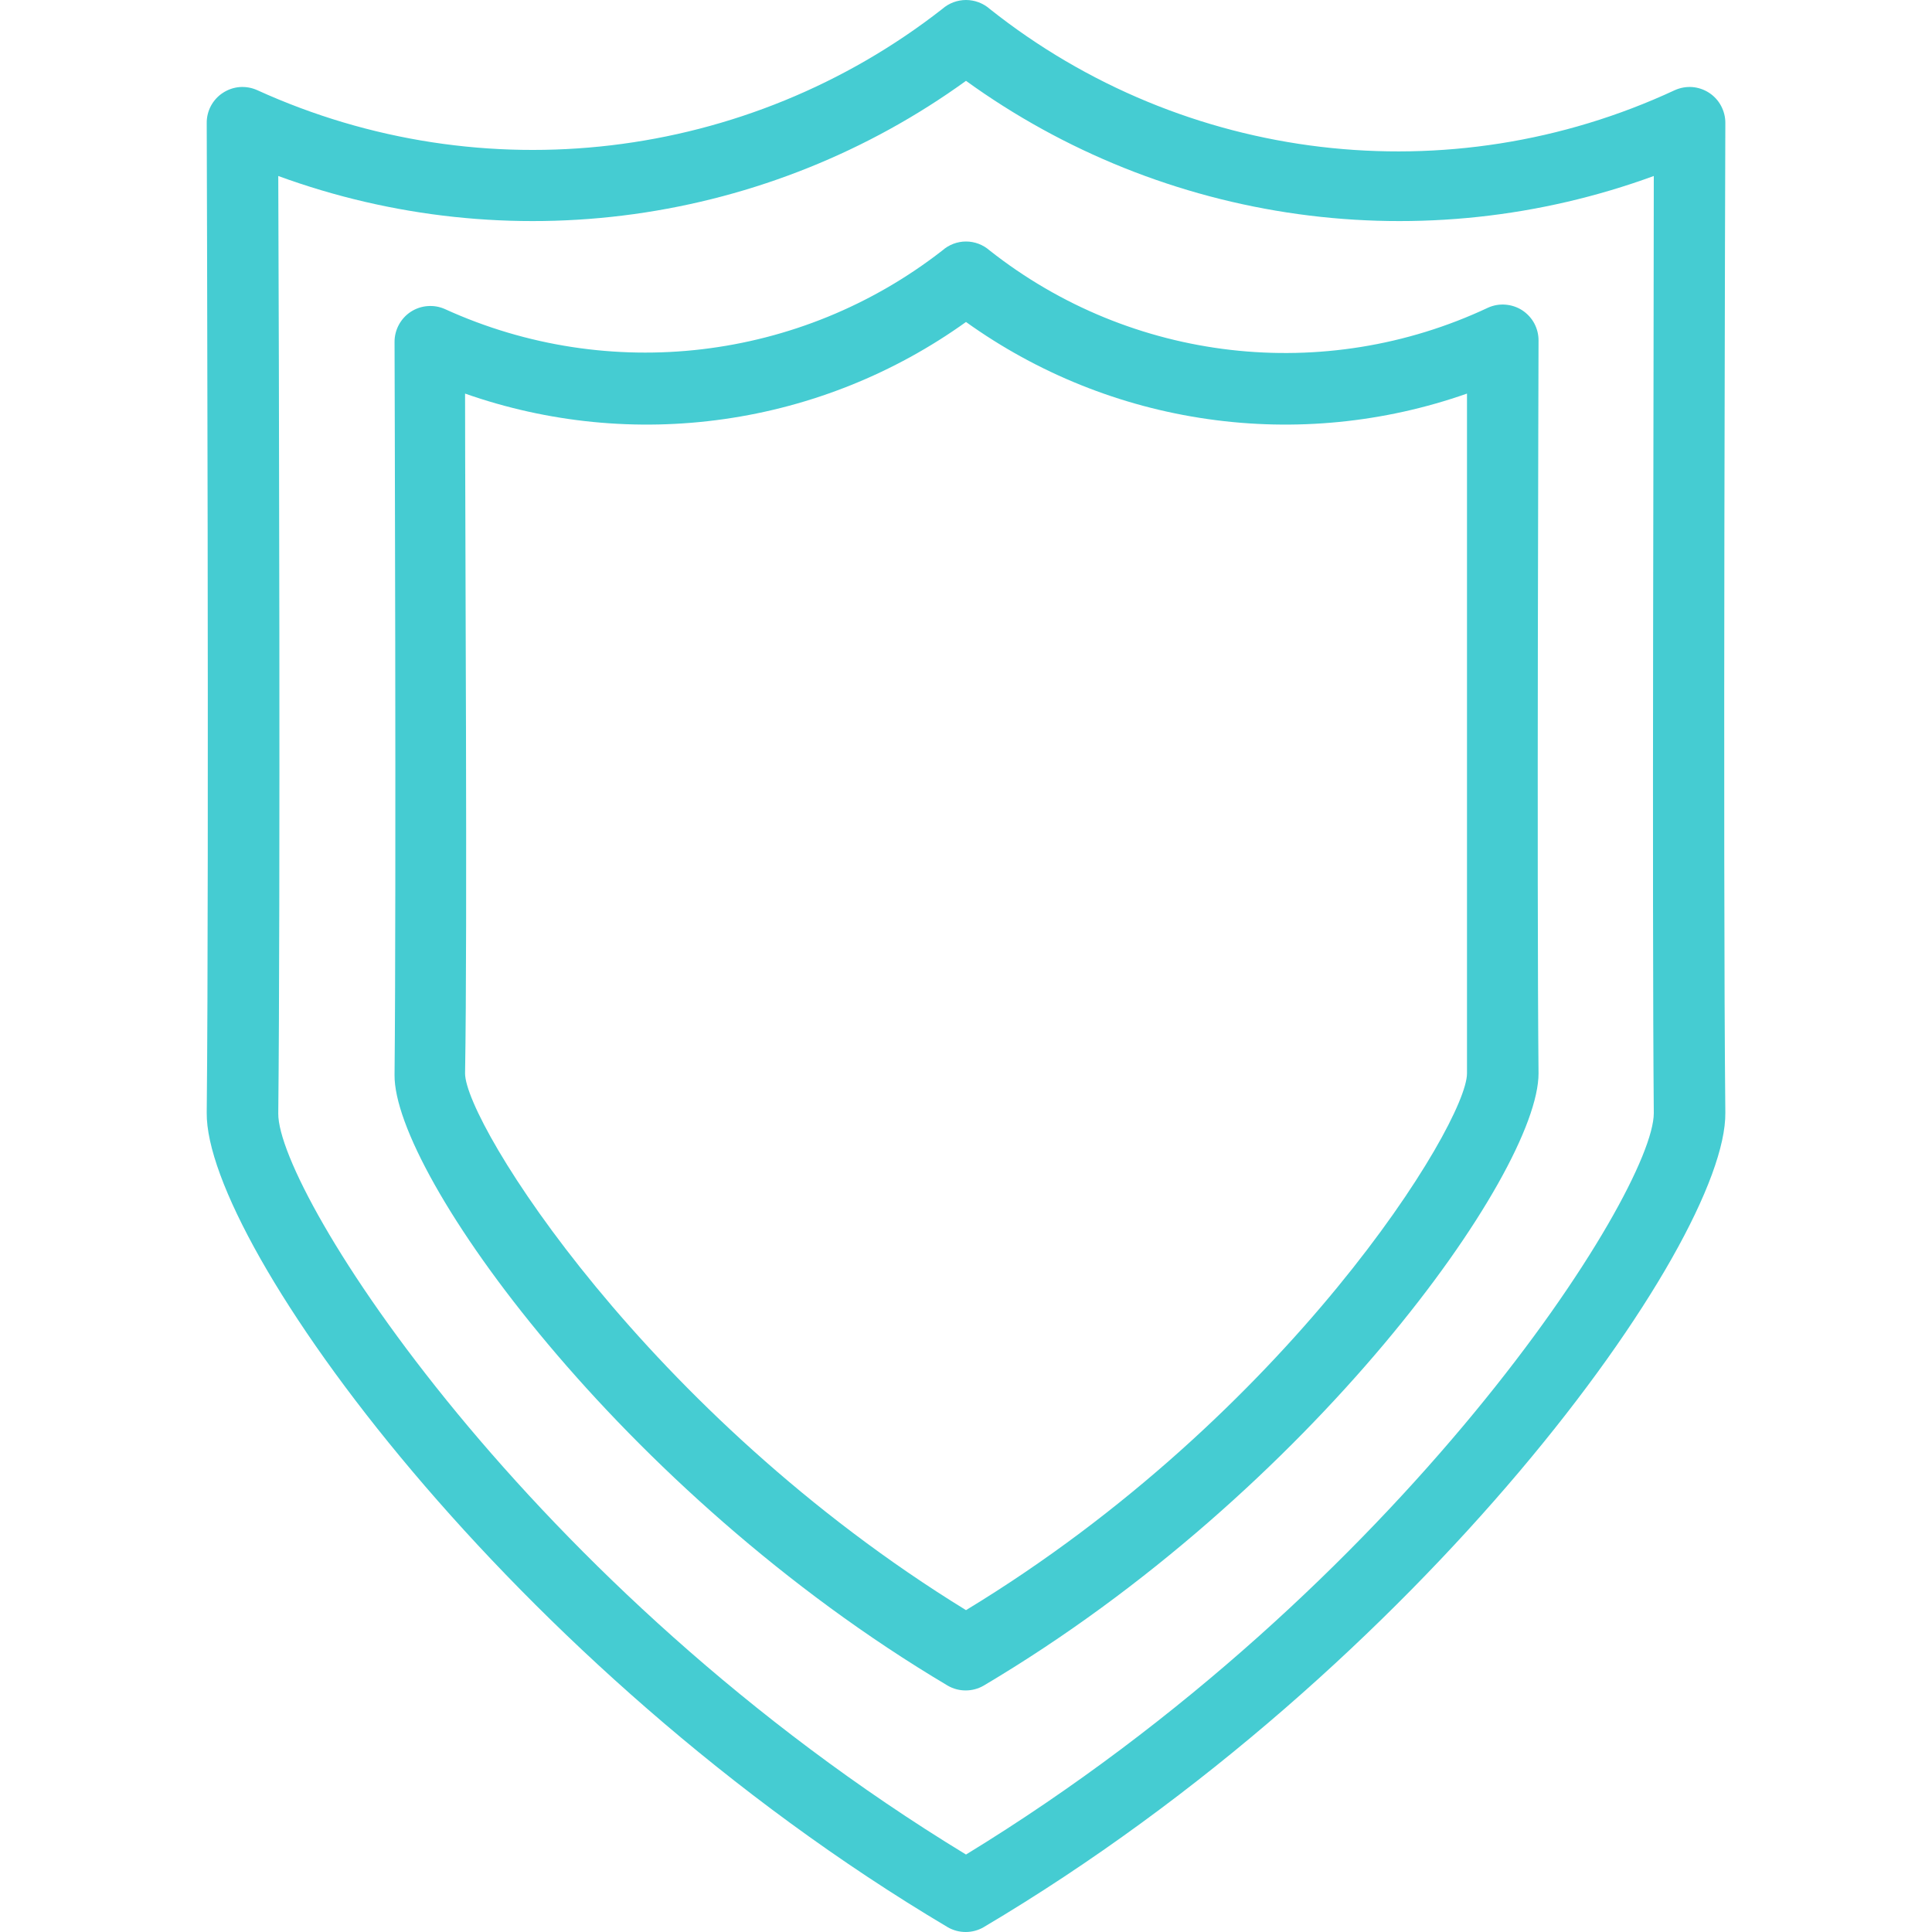 <svg width="32" height="32" viewBox="0 0 32 32" fill="none" xmlns="http://www.w3.org/2000/svg">
<path d="M28.577 2.038C28.578 1.939 28.553 1.841 28.506 1.753C28.46 1.666 28.391 1.591 28.308 1.537C28.225 1.483 28.129 1.45 28.03 1.442C27.931 1.435 27.832 1.452 27.741 1.493C24.009 3.23 19.615 2.709 16.392 0.147C16.283 0.052 16.144 0 16 0C15.857 0 15.717 0.052 15.609 0.147C12.373 2.676 7.998 3.195 4.26 1.493C4.169 1.452 4.07 1.435 3.97 1.442C3.871 1.45 3.776 1.483 3.693 1.537C3.609 1.591 3.541 1.666 3.494 1.753C3.447 1.841 3.423 1.939 3.424 2.038C3.424 2.163 3.465 14.383 3.424 18.431C3.4 20.595 8.45 27.618 15.698 31.921C15.788 31.973 15.89 32 15.995 32C16.099 32 16.201 31.973 16.291 31.921C23.551 27.618 28.601 20.595 28.577 18.431C28.535 14.383 28.577 2.163 28.577 2.038ZM27.392 18.437C27.392 19.741 23.243 26.29 16 30.717C8.734 26.296 4.597 19.747 4.609 18.443C4.645 15.024 4.621 5.819 4.609 2.915C6.492 3.604 8.515 3.821 10.501 3.546C12.487 3.271 14.376 2.513 16 1.339C17.625 2.513 19.514 3.271 21.5 3.546C23.486 3.821 25.509 3.604 27.392 2.915C27.392 5.813 27.362 15.024 27.392 18.437Z" fill="#45CCD2"/>
<path d="M25.483 5.641C25.484 5.542 25.459 5.444 25.413 5.357C25.366 5.269 25.297 5.195 25.214 5.14C25.131 5.086 25.035 5.054 24.936 5.046C24.837 5.038 24.738 5.055 24.647 5.096C21.938 6.37 18.741 6.003 16.391 4.148C16.283 4.053 16.144 4 16 4C15.856 4 15.717 4.053 15.609 4.148C13.258 5.981 10.084 6.356 7.371 5.12C7.28 5.079 7.181 5.062 7.082 5.07C6.983 5.077 6.887 5.11 6.804 5.164C6.721 5.218 6.653 5.293 6.606 5.38C6.559 5.468 6.534 5.566 6.535 5.665C6.535 5.754 6.565 14.804 6.535 17.803C6.517 19.433 10.287 24.708 15.698 27.92C15.788 27.972 15.89 27.999 15.994 27.999C16.098 27.999 16.201 27.972 16.291 27.92C21.714 24.708 25.483 19.433 25.483 17.779C25.453 14.78 25.483 5.736 25.483 5.641ZM24.298 17.779C24.298 18.615 21.334 23.433 16 26.669C10.708 23.416 7.703 18.597 7.703 17.779C7.744 15.361 7.703 8.889 7.703 6.519C9.079 7.003 10.552 7.148 11.997 6.941C13.441 6.735 14.814 6.183 16 5.333C17.186 6.183 18.559 6.735 20.004 6.941C21.448 7.148 22.921 7.003 24.298 6.519V17.779Z" fill="#45CCD2"/>
</svg>
